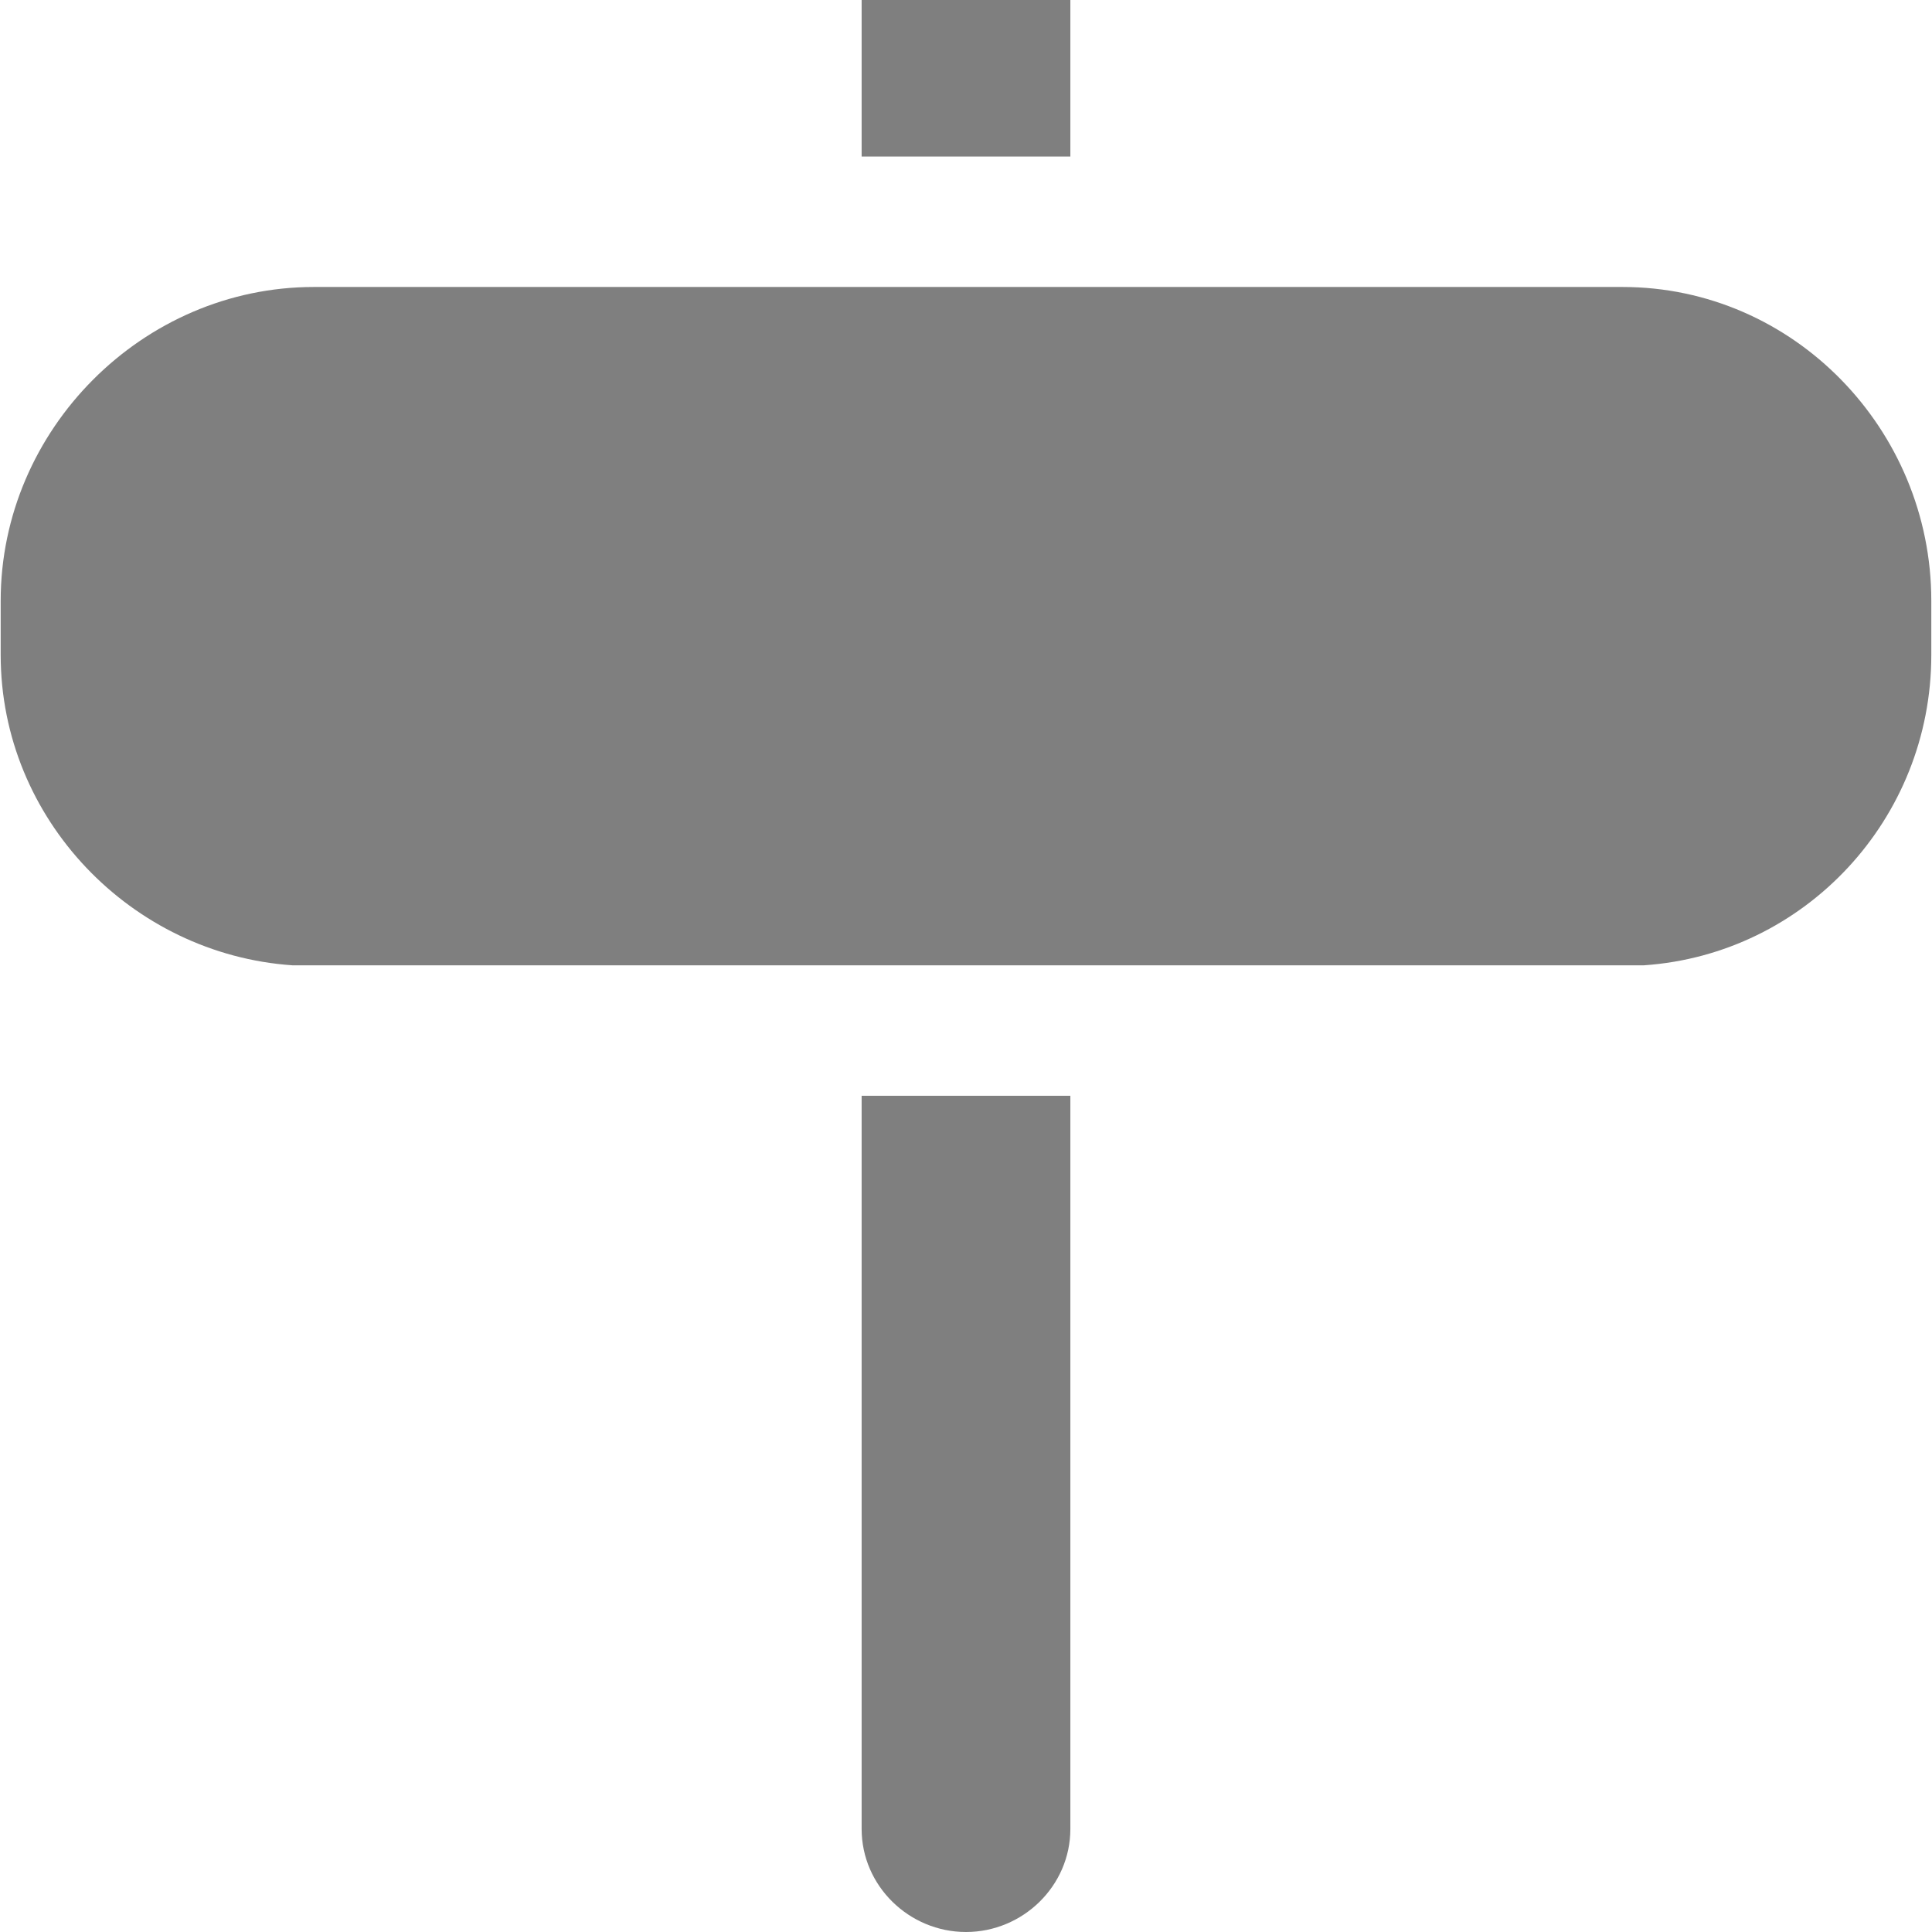 <?xml version="1.0" encoding="iso-8859-1"?>
<!-- Generator: Adobe Illustrator 17.1.0, SVG Export Plug-In . SVG Version: 6.00 Build 0)  -->
<!DOCTYPE svg PUBLIC "-//W3C//DTD SVG 1.1//EN" "http://www.w3.org/Graphics/SVG/1.1/DTD/svg11.dtd">
<svg fill="#7f7f7f" version="1.1" id="Capa_1" xmlns="http://www.w3.org/2000/svg" xmlns:xlink="http://www.w3.org/1999/xlink" x="0px" y="0px"
	 viewBox="0 0 296.211 296.211" style="enable-background:new 0 0 296.211 296.211;" xml:space="preserve">
<g>
	<rect x="132.105" width="32" height="24"/>
	<path d="M132.105,280.42c0,8.722,7.281,15.791,16.001,15.791c8.723,0,15.999-7.069,15.999-15.791V168h-32V280.42z"/>
	<path d="M48.113,44C21.876,44,0.105,65.863,0.105,92.101v8.321c0,25.136,20.01,45.879,44.733,47.578h207.204
		c24.724-1.699,44.062-22.442,44.062-47.578v-8.321c0-26.237-21.1-48.101-47.337-48.101H48.113z"/>
</g>
<g>
</g>
<g>
</g>
<g>
</g>
<g>
</g>
<g>
</g>
<g>
</g>
<g>
</g>
<g>
</g>
<g>
</g>
<g>
</g>
<g>
</g>
<g>
</g>
<g>
</g>
<g>
</g>
<g>
</g>
</svg>
